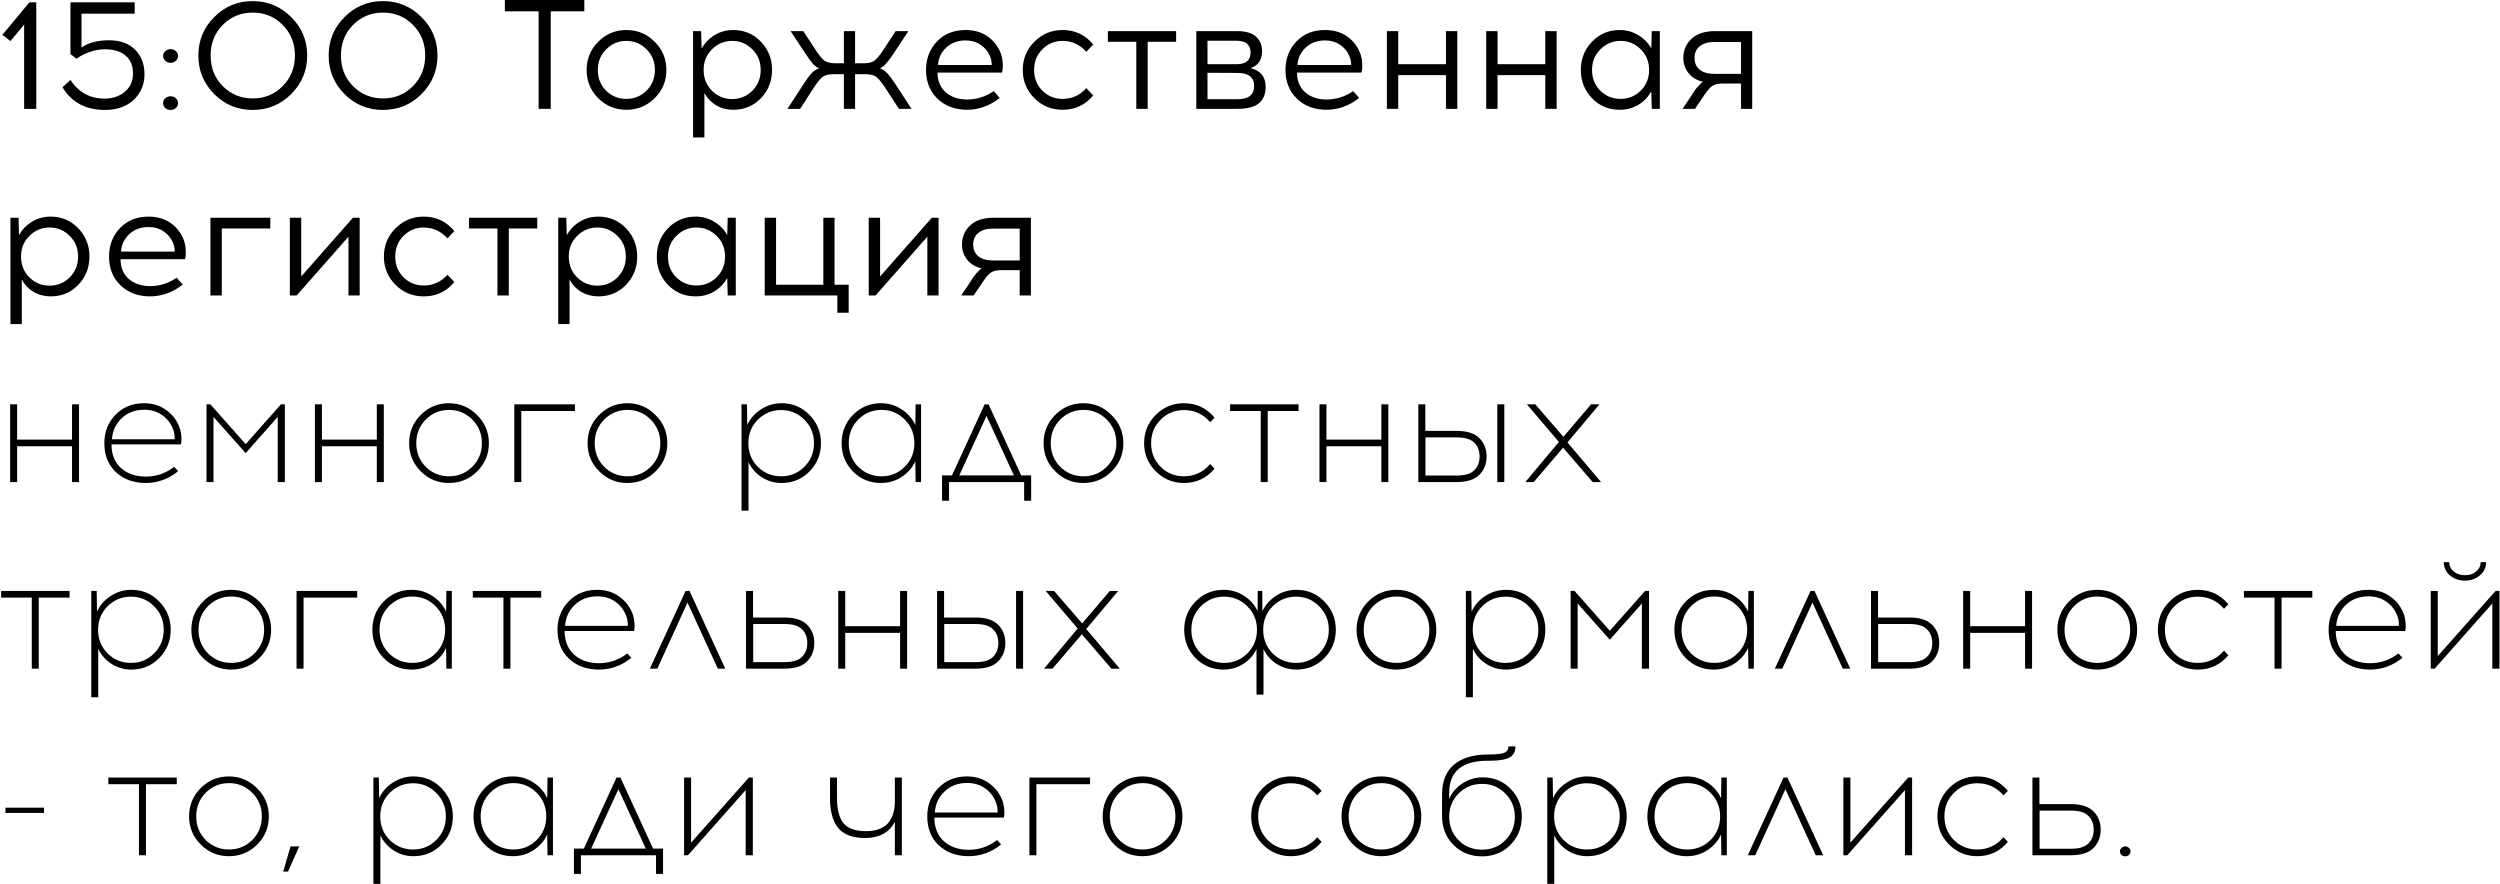 <?xml version="1.0" encoding="UTF-8"?> <svg xmlns="http://www.w3.org/2000/svg" width="2090" height="739" viewBox="0 0 2090 739" fill="none"><path d="M30.32 91H20.18V20.54L8.74 34.32L1.98 29.12L24.6 1.95H30.32V91ZM112.604 11.44H68.144V39.78C73.777 35.707 81.447 33.67 91.154 33.67C100.427 33.67 107.664 36.27 112.864 41.47C118.151 46.67 120.794 53.603 120.794 62.27C120.794 70.503 117.891 77.48 112.084 83.2C106.277 88.833 98.391 91.737 88.424 91.91H87.124C79.064 91.823 72.087 90.133 66.194 86.84C60.301 83.46 55.664 78.823 52.284 72.93L58.914 66.82C65.674 77.22 75.207 82.42 87.514 82.42H88.164C94.751 82.247 100.211 80.297 104.544 76.57C108.964 72.757 111.174 67.773 111.174 61.62C111.174 55.033 109.137 50.007 105.064 46.54C100.991 42.987 95.184 41.21 87.644 41.21C83.137 41.21 78.717 42.033 74.384 43.68C70.051 45.24 66.627 47.06 64.114 49.14L58.914 45.24V1.95H112.604V11.44ZM138.168 42.77C139.382 41.643 140.855 41.08 142.588 41.08C144.322 41.08 145.795 41.643 147.008 42.77C148.222 43.81 148.828 45.153 148.828 46.8C148.828 48.36 148.222 49.703 147.008 50.83C145.795 51.957 144.322 52.52 142.588 52.52C140.855 52.52 139.382 51.957 138.168 50.83C136.955 49.703 136.348 48.36 136.348 46.8C136.348 45.153 136.955 43.81 138.168 42.77ZM138.168 82.16C139.382 81.033 140.855 80.47 142.588 80.47C144.322 80.47 145.795 81.033 147.008 82.16C148.222 83.287 148.828 84.63 148.828 86.19C148.828 87.837 148.222 89.223 147.008 90.35C145.795 91.39 144.322 91.91 142.588 91.91C140.855 91.91 139.382 91.39 138.168 90.35C136.955 89.223 136.348 87.837 136.348 86.19C136.348 84.63 136.955 83.287 138.168 82.16ZM179.08 14.3C187.92 5.373 198.623 0.91 211.19 0.91C223.756 0.91 234.503 5.373 243.43 14.3C252.356 23.14 256.82 33.843 256.82 46.41C256.82 58.977 252.356 69.723 243.43 78.65C234.59 87.49 223.843 91.91 211.19 91.91C198.623 91.91 187.92 87.49 179.08 78.65C170.24 69.723 165.82 58.977 165.82 46.41C165.82 33.843 170.24 23.14 179.08 14.3ZM236.28 20.8C229.52 13.953 221.2 10.53 211.32 10.53C201.44 10.53 193.076 13.953 186.23 20.8C179.47 27.647 176.09 36.183 176.09 46.41C176.09 56.637 179.47 65.173 186.23 72.02C193.076 78.867 201.44 82.29 211.32 82.29C221.2 82.29 229.52 78.867 236.28 72.02C243.126 65.173 246.55 56.637 246.55 46.41C246.55 36.183 243.126 27.647 236.28 20.8ZM288.005 14.3C296.845 5.373 307.549 0.91 320.115 0.91C332.682 0.91 343.429 5.373 352.355 14.3C361.282 23.14 365.745 33.843 365.745 46.41C365.745 58.977 361.282 69.723 352.355 78.65C343.515 87.49 332.769 91.91 320.115 91.91C307.549 91.91 296.845 87.49 288.005 78.65C279.165 69.723 274.745 58.977 274.745 46.41C274.745 33.843 279.165 23.14 288.005 14.3ZM345.205 20.8C338.445 13.953 330.125 10.53 320.245 10.53C310.365 10.53 302.002 13.953 295.155 20.8C288.395 27.647 285.015 36.183 285.015 46.41C285.015 56.637 288.395 65.173 295.155 72.02C302.002 78.867 310.365 82.29 320.245 82.29C330.125 82.29 338.445 78.867 345.205 72.02C352.052 65.173 355.475 56.637 355.475 46.41C355.475 36.183 352.052 27.647 345.205 20.8ZM460.418 9.49V91H450.278V9.49H422.068V-6.19888e-06H488.498V9.49H460.418ZM523.7 25.09C532.974 25.09 540.86 28.383 547.36 34.97C553.86 41.47 557.11 49.313 557.11 58.5C557.11 67.687 553.86 75.53 547.36 82.03C540.86 88.53 532.974 91.78 523.7 91.78C514.427 91.78 506.54 88.53 500.04 82.03C493.627 75.53 490.42 67.687 490.42 58.5C490.42 49.227 493.67 41.34 500.17 34.84C506.67 28.34 514.514 25.09 523.7 25.09ZM523.57 34.19C517.07 34.19 511.48 36.53 506.8 41.21C502.12 45.803 499.78 51.567 499.78 58.5C499.78 65.433 502.077 71.197 506.67 75.79C511.35 80.383 516.984 82.68 523.57 82.68C530.157 82.68 535.79 80.383 540.47 75.79C545.15 71.197 547.49 65.433 547.49 58.5C547.49 51.567 545.15 45.803 540.47 41.21C535.79 36.53 530.157 34.19 523.57 34.19ZM612.934 25.09C622.121 25.09 629.834 28.34 636.074 34.84C642.314 41.34 645.434 49.227 645.434 58.5C645.434 67.773 642.314 75.66 636.074 82.16C629.834 88.573 622.121 91.78 612.934 91.78C607.734 91.78 602.968 90.523 598.634 88.01C594.388 85.41 591.138 81.987 588.884 77.74V114.92H579.394V26H586.154L586.544 40.69C589.058 36.01 592.654 32.24 597.334 29.38C602.014 26.52 607.214 25.09 612.934 25.09ZM612.154 34.19C605.568 34.19 599.934 36.53 595.254 41.21C590.574 45.803 588.234 51.567 588.234 58.5C588.234 65.433 590.574 71.24 595.254 75.92C599.934 80.513 605.568 82.81 612.154 82.81C618.654 82.81 624.244 80.513 628.924 75.92C633.604 71.24 635.944 65.433 635.944 58.5C635.944 51.567 633.604 45.803 628.924 41.21C624.244 36.53 618.654 34.19 612.154 34.19ZM751.507 91L740.847 74.62C737.554 69.507 734.867 66.127 732.787 64.48C730.794 62.833 727.587 62.01 723.167 62.01H714.847V91H705.487V62.01H697.167C692.747 62.01 689.497 62.833 687.417 64.48C685.424 66.127 682.781 69.507 679.487 74.62L668.957 91H658.297L671.687 70.46C674.374 66.3 676.627 63.223 678.447 61.23C680.354 59.237 682.477 57.893 684.817 57.2C682.911 56.333 681.091 54.947 679.357 53.04C677.711 51.133 675.631 48.273 673.117 44.46L660.897 26H671.557L680.917 40.3C684.211 45.413 686.854 48.793 688.847 50.44C690.927 52.087 694.177 52.91 698.597 52.91H705.487V26H714.847V52.91H721.737C726.157 52.91 729.364 52.087 731.357 50.44C733.437 48.793 736.124 45.413 739.417 40.3L748.777 26H759.437L747.217 44.46C744.704 48.273 742.581 51.133 740.847 53.04C739.201 54.947 737.467 56.333 735.647 57.2C737.901 57.893 739.937 59.237 741.757 61.23C743.664 63.223 745.961 66.3 748.647 70.46L762.037 91H751.507ZM807.181 25.09C814.201 25.09 820.224 26.78 825.251 30.16C830.277 33.54 834.004 38.177 836.431 44.07C837.471 46.583 838.077 49.487 838.251 52.78C838.511 56.073 838.294 58.717 837.601 60.71H783.781C783.781 67.557 786.034 73.017 790.541 77.09C795.134 81.077 801.027 83.113 808.221 83.2C816.454 83.2 823.951 80.86 830.711 76.18L835.781 81.9C827.374 88.487 818.187 91.78 808.221 91.78C798.167 91.693 789.977 88.573 783.651 82.42C777.324 76.267 774.161 68.293 774.161 58.5C774.161 49.053 777.194 41.123 783.261 34.71C789.414 28.297 797.387 25.09 807.181 25.09ZM807.181 33.8C800.767 33.8 795.394 35.793 791.061 39.78C786.814 43.767 784.517 48.62 784.171 54.34H829.021C829.194 52.087 828.717 49.617 827.591 46.93C825.944 42.943 823.344 39.78 819.791 37.44C816.237 35.013 812.034 33.8 807.181 33.8ZM888.31 25.09C898.71 25.09 907.247 29.12 913.92 37.18L908.2 43.29C902.653 37.223 896.023 34.19 888.31 34.19C881.723 34.19 876.09 36.53 871.41 41.21C866.817 45.803 864.52 51.567 864.52 58.5C864.52 65.433 866.817 71.197 871.41 75.79C876.09 80.383 881.723 82.68 888.31 82.68C896.11 82.68 902.74 79.69 908.2 73.71L913.92 79.82C907.247 87.793 898.71 91.78 888.31 91.78C879.037 91.78 871.15 88.53 864.65 82.03C858.237 75.53 855.03 67.687 855.03 58.5C855.03 49.227 858.28 41.34 864.78 34.84C871.28 28.34 879.123 25.09 888.31 25.09ZM959.448 34.97V91H949.958V34.97H926.168V26H983.238V34.97H959.448ZM1000.1 26H1034.16C1041.27 26 1046.51 27.517 1049.89 30.55C1053.36 33.583 1055.09 37.657 1055.09 42.77C1055.09 50.05 1051.89 54.773 1045.47 56.94C1053.88 59.02 1058.08 64.22 1058.08 72.54C1058.08 78.693 1056.18 83.33 1052.36 86.45C1048.55 89.483 1042.57 91 1034.42 91H1000.1V26ZM1009.46 34.06V53.69H1033.64C1041.53 53.69 1045.47 50.44 1045.47 43.94C1045.47 37.353 1041.49 34.06 1033.51 34.06H1009.46ZM1009.46 82.94H1034.55C1043.83 82.94 1048.46 79.257 1048.46 71.89C1048.46 64.61 1043.83 60.97 1034.55 60.97L1009.46 60.84V82.94ZM1107.68 25.09C1114.7 25.09 1120.72 26.78 1125.75 30.16C1130.78 33.54 1134.5 38.177 1136.93 44.07C1137.97 46.583 1138.58 49.487 1138.75 52.78C1139.01 56.073 1138.79 58.717 1138.1 60.71H1084.28C1084.28 67.557 1086.53 73.017 1091.04 77.09C1095.63 81.077 1101.53 83.113 1108.72 83.2C1116.95 83.2 1124.45 80.86 1131.21 76.18L1136.28 81.9C1127.87 88.487 1118.69 91.78 1108.72 91.78C1098.67 91.693 1090.48 88.573 1084.15 82.42C1077.82 76.267 1074.66 68.293 1074.66 58.5C1074.66 49.053 1077.69 41.123 1083.76 34.71C1089.91 28.297 1097.89 25.09 1107.68 25.09ZM1107.68 33.8C1101.27 33.8 1095.89 35.793 1091.56 39.78C1087.31 43.767 1085.02 48.62 1084.67 54.34H1129.52C1129.69 52.087 1129.22 49.617 1128.09 46.93C1126.44 42.943 1123.84 39.78 1120.29 37.44C1116.74 35.013 1112.53 33.8 1107.68 33.8ZM1218.32 91H1208.83V62.79H1168.92V91H1159.43V26H1168.92V53.69H1208.83V26H1218.32V91ZM1301.35 91H1291.86V62.79H1251.95V91H1242.46V26H1251.95V53.69H1291.86V26H1301.35V91ZM1387.62 91H1380.86L1380.47 76.31C1377.96 80.99 1374.36 84.76 1369.68 87.62C1365 90.393 1359.8 91.78 1354.08 91.78C1344.9 91.78 1337.18 88.573 1330.94 82.16C1324.7 75.66 1321.58 67.773 1321.58 58.5C1321.58 49.227 1324.7 41.34 1330.94 34.84C1337.18 28.34 1344.9 25.09 1354.08 25.09C1359.72 25.09 1364.87 26.52 1369.55 29.38C1374.32 32.153 1377.96 35.88 1380.47 40.56L1380.86 26H1387.62V91ZM1337.83 75.79C1342.51 80.383 1348.15 82.68 1354.73 82.68C1361.32 82.68 1366.95 80.383 1371.63 75.79C1376.31 71.197 1378.65 65.433 1378.65 58.5C1378.65 51.567 1376.31 45.803 1371.63 41.21C1366.95 36.53 1361.32 34.19 1354.73 34.19C1348.23 34.19 1342.64 36.53 1337.96 41.21C1333.28 45.803 1330.94 51.567 1330.94 58.5C1330.94 65.433 1333.24 71.197 1337.83 75.79ZM1464.85 91H1455.49V69.81H1439.63C1435.64 69.897 1432.65 70.763 1430.66 72.41C1428.67 74.057 1426.02 77.437 1422.73 82.55L1417.01 91H1406.61L1413.5 80.73C1413.67 80.47 1414.11 79.82 1414.8 78.78C1415.58 77.653 1416.01 76.96 1416.1 76.7C1416.27 76.44 1416.66 75.877 1417.27 75.01C1417.88 74.143 1418.31 73.58 1418.57 73.32C1418.83 73.06 1419.22 72.627 1419.74 72.02C1420.26 71.327 1420.69 70.85 1421.04 70.59C1421.39 70.243 1421.78 69.853 1422.21 69.42C1422.73 68.987 1423.25 68.64 1423.77 68.38C1418.66 67.253 1414.63 64.87 1411.68 61.23C1408.73 57.503 1407.26 53.257 1407.26 48.49C1407.26 42.077 1409.51 36.747 1414.02 32.5C1418.53 28.167 1425.24 26 1434.17 26H1464.85V91ZM1455.49 35.1H1433.26C1427.97 35.1 1423.86 36.313 1420.91 38.74C1418.05 41.08 1416.62 44.33 1416.62 48.49C1416.62 52.563 1418.05 55.813 1420.91 58.24C1423.86 60.58 1427.97 61.75 1433.26 61.75H1455.49V35.1ZM42.28 181.09C51.467 181.09 59.18 184.34 65.42 190.84C71.66 197.34 74.78 205.227 74.78 214.5C74.78 223.773 71.66 231.66 65.42 238.16C59.18 244.573 51.467 247.78 42.28 247.78C37.08 247.78 32.313 246.523 27.98 244.01C23.733 241.41 20.483 237.987 18.23 233.74V270.92H8.74V182H15.5L15.89 196.69C18.403 192.01 22 188.24 26.68 185.38C31.36 182.52 36.56 181.09 42.28 181.09ZM41.5 190.19C34.913 190.19 29.28 192.53 24.6 197.21C19.92 201.803 17.58 207.567 17.58 214.5C17.58 221.433 19.92 227.24 24.6 231.92C29.28 236.513 34.913 238.81 41.5 238.81C48 238.81 53.59 236.513 58.27 231.92C62.95 227.24 65.29 221.433 65.29 214.5C65.29 207.567 62.95 201.803 58.27 197.21C53.59 192.53 48 190.19 41.5 190.19ZM124.173 181.09C131.193 181.09 137.216 182.78 142.243 186.16C147.27 189.54 150.996 194.177 153.423 200.07C154.463 202.583 155.07 205.487 155.243 208.78C155.503 212.073 155.286 214.717 154.593 216.71H100.773C100.773 223.557 103.026 229.017 107.533 233.09C112.126 237.077 118.02 239.113 125.213 239.2C133.446 239.2 140.943 236.86 147.703 232.18L152.773 237.9C144.366 244.487 135.18 247.78 125.213 247.78C115.16 247.693 106.97 244.573 100.643 238.42C94.316 232.267 91.153 224.293 91.153 214.5C91.153 205.053 94.186 197.123 100.253 190.71C106.406 184.297 114.38 181.09 124.173 181.09ZM124.173 189.8C117.76 189.8 112.386 191.793 108.053 195.78C103.806 199.767 101.51 204.62 101.163 210.34H146.013C146.186 208.087 145.71 205.617 144.583 202.93C142.936 198.943 140.336 195.78 136.783 193.44C133.23 191.013 129.026 189.8 124.173 189.8ZM185.412 190.97V247H175.922V182H225.972V190.97H185.412ZM300.689 247H291.329V197.86L248.039 247H242.319V182H251.809V231.14L295.099 182H300.689V247ZM354.218 181.09C364.618 181.09 373.155 185.12 379.828 193.18L374.108 199.29C368.561 193.223 361.931 190.19 354.218 190.19C347.631 190.19 341.998 192.53 337.318 197.21C332.725 201.803 330.428 207.567 330.428 214.5C330.428 221.433 332.725 227.197 337.318 231.79C341.998 236.383 347.631 238.68 354.218 238.68C362.018 238.68 368.648 235.69 374.108 229.71L379.828 235.82C373.155 243.793 364.618 247.78 354.218 247.78C344.945 247.78 337.058 244.53 330.558 238.03C324.145 231.53 320.938 223.687 320.938 214.5C320.938 205.227 324.188 197.34 330.688 190.84C337.188 184.34 345.031 181.09 354.218 181.09ZM425.356 190.97V247H415.866V190.97H392.076V182H449.146V190.97H425.356ZM500.2 181.09C509.387 181.09 517.1 184.34 523.34 190.84C529.58 197.34 532.7 205.227 532.7 214.5C532.7 223.773 529.58 231.66 523.34 238.16C517.1 244.573 509.387 247.78 500.2 247.78C495 247.78 490.233 246.523 485.9 244.01C481.653 241.41 478.403 237.987 476.15 233.74V270.92H466.66V182H473.42L473.81 196.69C476.323 192.01 479.92 188.24 484.6 185.38C489.28 182.52 494.48 181.09 500.2 181.09ZM499.42 190.19C492.833 190.19 487.2 192.53 482.52 197.21C477.84 201.803 475.5 207.567 475.5 214.5C475.5 221.433 477.84 227.24 482.52 231.92C487.2 236.513 492.833 238.81 499.42 238.81C505.92 238.81 511.51 236.513 516.19 231.92C520.87 227.24 523.21 221.433 523.21 214.5C523.21 207.567 520.87 201.803 516.19 197.21C511.51 192.53 505.92 190.19 499.42 190.19ZM615.113 247H608.353L607.963 232.31C605.449 236.99 601.853 240.76 597.173 243.62C592.493 246.393 587.293 247.78 581.573 247.78C572.386 247.78 564.673 244.573 558.433 238.16C552.193 231.66 549.073 223.773 549.073 214.5C549.073 205.227 552.193 197.34 558.433 190.84C564.673 184.34 572.386 181.09 581.573 181.09C587.206 181.09 592.363 182.52 597.043 185.38C601.809 188.153 605.449 191.88 607.963 196.56L608.353 182H615.113V247ZM565.323 231.79C570.003 236.383 575.636 238.68 582.223 238.68C588.809 238.68 594.443 236.383 599.123 231.79C603.803 227.197 606.143 221.433 606.143 214.5C606.143 207.567 603.803 201.803 599.123 197.21C594.443 192.53 588.809 190.19 582.223 190.19C575.723 190.19 570.133 192.53 565.453 197.21C560.773 201.803 558.433 207.567 558.433 214.5C558.433 221.433 560.729 227.197 565.323 231.79ZM709.501 261.43H700.011V247H639.301V182H648.791V238.03H688.311V182H697.671V238.03H709.501V261.43ZM784.634 247H775.274V197.86L731.984 247H726.264V182H735.754V231.14L779.044 182H784.634V247ZM861.823 247H852.463V225.81H836.603C832.617 225.897 829.627 226.763 827.633 228.41C825.64 230.057 822.997 233.437 819.703 238.55L813.983 247H803.583L810.473 236.73C810.647 236.47 811.08 235.82 811.773 234.78C812.553 233.653 812.987 232.96 813.073 232.7C813.247 232.44 813.637 231.877 814.243 231.01C814.85 230.143 815.283 229.58 815.543 229.32C815.803 229.06 816.193 228.627 816.713 228.02C817.233 227.327 817.667 226.85 818.013 226.59C818.36 226.243 818.75 225.853 819.183 225.42C819.703 224.987 820.223 224.64 820.743 224.38C815.63 223.253 811.6 220.87 808.653 217.23C805.707 213.503 804.233 209.257 804.233 204.49C804.233 198.077 806.487 192.747 810.993 188.5C815.5 184.167 822.217 182 831.143 182H861.823V247ZM852.463 191.1H830.233C824.947 191.1 820.83 192.313 817.883 194.74C815.023 197.08 813.593 200.33 813.593 204.49C813.593 208.563 815.023 211.813 817.883 214.24C820.83 216.58 824.947 217.75 830.233 217.75H852.463V191.1ZM66.07 403H60.22V373.1H14.33V403H8.48V338H14.33V367.51H60.22V338H66.07V403ZM120.376 337.09C127.396 337.09 133.463 338.91 138.576 342.55C143.776 346.103 147.546 350.87 149.886 356.85C150.753 359.017 151.316 361.617 151.576 364.65C151.836 367.597 151.706 369.893 151.186 371.54H93.207C93.207 379.773 95.806 386.317 101.006 391.17C106.293 395.937 113.183 398.363 121.676 398.45C130.603 398.45 138.576 395.72 145.596 390.26L148.976 393.9C140.916 400.487 131.816 403.78 121.676 403.78C111.45 403.693 103.13 400.617 96.716 394.55C90.39 388.483 87.227 380.467 87.227 370.5C87.227 361.14 90.303 353.253 96.457 346.84C102.696 340.34 110.67 337.09 120.376 337.09ZM120.506 342.55C112.966 342.55 106.683 344.933 101.656 349.7C96.716 354.38 94.03 360.23 93.597 367.25H145.986C146.16 364.217 145.683 361.313 144.556 358.54C142.65 353.687 139.616 349.83 135.456 346.97C131.296 344.023 126.313 342.55 120.506 342.55ZM238.15 403H232.17V348.53L205.39 378.82L178.48 348.53V403H172.63V338H175.88L205.39 371.28L234.9 338H238.15V403ZM320.865 403H315.015V373.1H269.125V403H263.275V338H269.125V367.51H315.015V338H320.865V403ZM351.771 346.84C358.271 340.34 366.115 337.09 375.301 337.09C384.488 337.09 392.331 340.383 398.831 346.97C405.418 353.47 408.711 361.313 408.711 370.5C408.711 379.687 405.461 387.53 398.961 394.03C392.461 400.53 384.575 403.78 375.301 403.78C366.115 403.78 358.271 400.53 351.771 394.03C345.271 387.53 342.021 379.687 342.021 370.5C342.021 361.227 345.271 353.34 351.771 346.84ZM375.431 342.68C367.805 342.68 361.305 345.367 355.931 350.74C350.645 356.113 348.001 362.7 348.001 370.5C348.001 378.3 350.645 384.887 355.931 390.26C361.305 395.547 367.805 398.19 375.431 398.19C382.971 398.19 389.428 395.547 394.801 390.26C400.175 384.887 402.861 378.3 402.861 370.5C402.861 362.7 400.175 356.113 394.801 350.74C389.428 345.367 382.971 342.68 375.431 342.68ZM435.814 343.59V403H429.964V338H480.664V343.59H435.814ZM500.941 346.84C507.441 340.34 515.285 337.09 524.471 337.09C533.658 337.09 541.501 340.383 548.001 346.97C554.588 353.47 557.881 361.313 557.881 370.5C557.881 379.687 554.631 387.53 548.131 394.03C541.631 400.53 533.745 403.78 524.471 403.78C515.285 403.78 507.441 400.53 500.941 394.03C494.441 387.53 491.191 379.687 491.191 370.5C491.191 361.227 494.441 353.34 500.941 346.84ZM524.601 342.68C516.975 342.68 510.475 345.367 505.101 350.74C499.815 356.113 497.171 362.7 497.171 370.5C497.171 378.3 499.815 384.887 505.101 390.26C510.475 395.547 516.975 398.19 524.601 398.19C532.141 398.19 538.598 395.547 543.971 390.26C549.345 384.887 552.031 378.3 552.031 370.5C552.031 362.7 549.345 356.113 543.971 350.74C538.598 345.367 532.141 342.68 524.601 342.68ZM653.441 337.09C662.628 337.09 670.385 340.34 676.711 346.84C683.125 353.34 686.331 361.227 686.331 370.5C686.331 379.773 683.125 387.66 676.711 394.16C670.385 400.573 662.628 403.78 653.441 403.78C647.375 403.78 641.828 402.177 636.801 398.97C631.861 395.763 628.178 391.56 625.751 386.36V426.92H619.901V338H624.451L624.711 355.29C627.225 349.83 631.081 345.453 636.281 342.16C641.481 338.78 647.201 337.09 653.441 337.09ZM672.421 350.87C667.135 345.497 660.678 342.81 653.051 342.81C645.425 342.81 638.925 345.497 633.551 350.87C628.265 356.157 625.621 362.7 625.621 370.5C625.621 378.3 628.265 384.887 633.551 390.26C638.925 395.547 645.425 398.19 653.051 398.19C660.678 398.19 667.135 395.547 672.421 390.26C677.795 384.887 680.481 378.3 680.481 370.5C680.481 362.7 677.795 356.157 672.421 350.87ZM770.014 403H765.464L765.204 385.71C762.691 391.083 758.834 395.46 753.634 398.84C748.521 402.133 742.801 403.78 736.474 403.78C727.287 403.78 719.487 400.573 713.074 394.16C706.747 387.66 703.584 379.773 703.584 370.5C703.584 361.227 706.747 353.34 713.074 346.84C719.487 340.34 727.287 337.09 736.474 337.09C742.801 337.09 748.521 338.78 753.634 342.16C758.834 345.453 762.691 349.83 765.204 355.29L765.464 338H770.014V403ZM736.994 398.19C744.534 398.19 750.991 395.547 756.364 390.26C761.737 384.887 764.424 378.3 764.424 370.5C764.424 362.7 761.737 356.113 756.364 350.74C750.991 345.367 744.534 342.68 736.994 342.68C729.367 342.68 722.867 345.367 717.494 350.74C712.207 356.113 709.564 362.7 709.564 370.5C709.564 378.3 712.207 384.887 717.494 390.26C722.867 395.547 729.367 398.19 736.994 398.19ZM862.032 418.6H856.182V403H793.392V418.6H787.542V397.41H795.862L823.162 338H826.412L853.712 397.41H862.032V418.6ZM824.722 347.75L801.972 397.41H847.602L824.722 347.75ZM882.182 346.84C888.682 340.34 896.525 337.09 905.712 337.09C914.898 337.09 922.742 340.383 929.242 346.97C935.828 353.47 939.122 361.313 939.122 370.5C939.122 379.687 935.872 387.53 929.372 394.03C922.872 400.53 914.985 403.78 905.712 403.78C896.525 403.78 888.682 400.53 882.182 394.03C875.682 387.53 872.432 379.687 872.432 370.5C872.432 361.227 875.682 353.34 882.182 346.84ZM905.842 342.68C898.215 342.68 891.715 345.367 886.342 350.74C881.055 356.113 878.412 362.7 878.412 370.5C878.412 378.3 881.055 384.887 886.342 390.26C891.715 395.547 898.215 398.19 905.842 398.19C913.382 398.19 919.838 395.547 925.212 390.26C930.585 384.887 933.272 378.3 933.272 370.5C933.272 362.7 930.585 356.113 925.212 350.74C919.838 345.367 913.382 342.68 905.842 342.68ZM989.755 337.09C1000.15 337.09 1008.69 341.12 1015.36 349.18L1011.72 352.95C1005.92 346.19 998.595 342.81 989.755 342.81C982.128 342.81 975.628 345.497 970.255 350.87C964.968 356.157 962.325 362.7 962.325 370.5C962.325 378.3 964.968 384.887 970.255 390.26C975.628 395.547 982.128 398.19 989.755 398.19C998.508 398.19 1005.83 394.767 1011.72 387.92L1015.36 391.82C1008.69 399.793 1000.15 403.78 989.755 403.78C980.568 403.78 972.725 400.53 966.225 394.03C959.725 387.53 956.475 379.687 956.475 370.5C956.475 361.227 959.725 353.34 966.225 346.84C972.725 340.34 980.568 337.09 989.755 337.09ZM1059.83 343.59V403H1053.98V343.59H1028.37V338H1085.57V343.59H1059.83ZM1160.66 403H1154.81V373.1H1108.92V403H1103.07V338H1108.92V367.51H1154.81V338H1160.66V403ZM1191.57 360.23H1217.7C1226.45 360.23 1232.82 362.267 1236.81 366.34C1240.79 370.413 1242.79 375.483 1242.79 381.55C1242.79 387.703 1240.79 392.817 1236.81 396.89C1232.82 400.963 1226.45 403 1217.7 403H1185.72V338H1191.57V360.23ZM1257.61 403H1251.76V338H1257.61V403ZM1191.7 397.54H1218.22C1224.8 397.54 1229.57 396.067 1232.52 393.12C1235.46 390.173 1236.94 386.317 1236.94 381.55C1236.94 376.87 1235.46 373.057 1232.52 370.11C1229.57 367.163 1224.8 365.69 1218.22 365.69H1191.7V397.54ZM1306.76 374.27L1282.19 403H1275.17L1303.25 369.46L1276.47 338H1283.49L1307.02 365.17L1330.16 338H1337.18L1310.4 369.85L1338.48 403H1331.46L1306.76 374.27ZM32.4 499.59V559H26.55V499.59H0.94V494H58.14V499.59H32.4ZM109.828 493.09C119.015 493.09 126.772 496.34 133.098 502.84C139.512 509.34 142.718 517.227 142.718 526.5C142.718 535.773 139.512 543.66 133.098 550.16C126.772 556.573 119.015 559.78 109.828 559.78C103.762 559.78 98.215 558.177 93.188 554.97C88.248 551.763 84.565 547.56 82.138 542.36V582.92H76.288V494H80.838L81.098 511.29C83.612 505.83 87.468 501.453 92.668 498.16C97.868 494.78 103.588 493.09 109.828 493.09ZM128.808 506.87C123.522 501.497 117.065 498.81 109.438 498.81C101.812 498.81 95.311 501.497 89.938 506.87C84.651 512.157 82.008 518.7 82.008 526.5C82.008 534.3 84.651 540.887 89.938 546.26C95.311 551.547 101.812 554.19 109.438 554.19C117.065 554.19 123.522 551.547 128.808 546.26C134.182 540.887 136.868 534.3 136.868 526.5C136.868 518.7 134.182 512.157 128.808 506.87ZM169.721 502.84C176.221 496.34 184.064 493.09 193.251 493.09C202.437 493.09 210.281 496.383 216.781 502.97C223.367 509.47 226.661 517.313 226.661 526.5C226.661 535.687 223.411 543.53 216.911 550.03C210.411 556.53 202.524 559.78 193.251 559.78C184.064 559.78 176.221 556.53 169.721 550.03C163.221 543.53 159.971 535.687 159.971 526.5C159.971 517.227 163.221 509.34 169.721 502.84ZM193.381 498.68C185.754 498.68 179.254 501.367 173.881 506.74C168.594 512.113 165.951 518.7 165.951 526.5C165.951 534.3 168.594 540.887 173.881 546.26C179.254 551.547 185.754 554.19 193.381 554.19C200.921 554.19 207.377 551.547 212.751 546.26C218.124 540.887 220.811 534.3 220.811 526.5C220.811 518.7 218.124 512.113 212.751 506.74C207.377 501.367 200.921 498.68 193.381 498.68ZM253.764 499.59V559H247.914V494H298.614V499.59H253.764ZM377.729 559H373.179L372.919 541.71C370.405 547.083 366.549 551.46 361.349 554.84C356.235 558.133 350.515 559.78 344.189 559.78C335.002 559.78 327.202 556.573 320.789 550.16C314.462 543.66 311.299 535.773 311.299 526.5C311.299 517.227 314.462 509.34 320.789 502.84C327.202 496.34 335.002 493.09 344.189 493.09C350.515 493.09 356.235 494.78 361.349 498.16C366.549 501.453 370.405 505.83 372.919 511.29L373.179 494H377.729V559ZM344.709 554.19C352.249 554.19 358.705 551.547 364.079 546.26C369.452 540.887 372.139 534.3 372.139 526.5C372.139 518.7 369.452 512.113 364.079 506.74C358.705 501.367 352.249 498.68 344.709 498.68C337.082 498.68 330.582 501.367 325.209 506.74C319.922 512.113 317.279 518.7 317.279 526.5C317.279 534.3 319.922 540.887 325.209 546.26C330.582 551.547 337.082 554.19 344.709 554.19ZM426.716 499.59V559H420.866V499.59H395.256V494H452.456V499.59H426.716ZM499.205 493.09C506.225 493.09 512.291 494.91 517.405 498.55C522.605 502.103 526.375 506.87 528.715 512.85C529.581 515.017 530.145 517.617 530.405 520.65C530.665 523.597 530.535 525.893 530.015 527.54H472.035C472.035 535.773 474.635 542.317 479.835 547.17C485.121 551.937 492.011 554.363 500.505 554.45C509.431 554.45 517.405 551.72 524.425 546.26L527.805 549.9C519.745 556.487 510.645 559.78 500.505 559.78C490.278 559.693 481.958 556.617 475.545 550.55C469.218 544.483 466.055 536.467 466.055 526.5C466.055 517.14 469.131 509.253 475.285 502.84C481.525 496.34 489.498 493.09 499.205 493.09ZM499.335 498.55C491.795 498.55 485.511 500.933 480.485 505.7C475.545 510.38 472.858 516.23 472.425 523.25H524.815C524.988 520.217 524.511 517.313 523.385 514.54C521.478 509.687 518.445 505.83 514.285 502.97C510.125 500.023 505.141 498.55 499.335 498.55ZM574.744 503.75L549.524 559H543.284L573.184 494H576.434L606.334 559H600.094L574.744 503.75ZM629.545 516.23H655.675C664.428 516.23 670.798 518.267 674.785 522.34C678.772 526.413 680.765 531.483 680.765 537.55C680.765 543.703 678.772 548.817 674.785 552.89C670.798 556.963 664.428 559 655.675 559H623.695V494H629.545V516.23ZM629.675 553.54H656.195C662.782 553.54 667.548 552.067 670.495 549.12C673.442 546.173 674.915 542.317 674.915 537.55C674.915 532.87 673.442 529.057 670.495 526.11C667.548 523.163 662.782 521.69 656.195 521.69H629.675V553.54ZM758.345 559H752.495V529.1H706.605V559H700.755V494H706.605V523.51H752.495V494H758.345V559ZM789.252 516.23H815.382C824.135 516.23 830.505 518.267 834.492 522.34C838.479 526.413 840.472 531.483 840.472 537.55C840.472 543.703 838.479 548.817 834.492 552.89C830.505 556.963 824.135 559 815.382 559H783.402V494H789.252V516.23ZM855.292 559H849.442V494H855.292V559ZM789.382 553.54H815.902C822.489 553.54 827.255 552.067 830.202 549.12C833.149 546.173 834.622 542.317 834.622 537.55C834.622 532.87 833.149 529.057 830.202 526.11C827.255 523.163 822.489 521.69 815.902 521.69H789.382V553.54ZM904.444 530.27L879.874 559H872.854L900.934 525.46L874.154 494H881.174L904.704 521.17L927.844 494H934.864L908.084 525.85L936.164 559H929.144L904.444 530.27ZM1083.85 493.09C1093.04 493.09 1100.79 496.34 1107.12 502.84C1113.53 509.34 1116.74 517.227 1116.74 526.5C1116.74 535.773 1113.53 543.66 1107.12 550.16C1100.79 556.573 1093.04 559.78 1083.85 559.78C1077.87 559.78 1072.37 558.22 1067.34 555.1C1062.4 551.893 1058.72 547.733 1056.29 542.62V580.71H1050.44V542.62C1048.01 547.733 1044.29 551.893 1039.26 555.1C1034.32 558.22 1028.86 559.78 1022.88 559.78C1013.69 559.78 1005.89 556.573 999.48 550.16C993.153 543.66 989.99 535.773 989.99 526.5C989.99 517.227 993.153 509.34 999.48 502.84C1005.89 496.34 1013.69 493.09 1022.88 493.09C1029.12 493.09 1034.8 494.737 1039.91 498.03C1045.02 501.237 1048.84 505.527 1051.35 510.9L1051.48 494H1055.25L1055.38 511.03C1057.89 505.657 1061.71 501.323 1066.82 498.03C1071.93 494.737 1077.61 493.09 1083.85 493.09ZM1023.4 554.19C1030.94 554.19 1037.4 551.547 1042.77 546.26C1048.14 540.887 1050.83 534.3 1050.83 526.5C1050.83 518.7 1048.14 512.157 1042.77 506.87C1037.4 501.497 1030.94 498.81 1023.4 498.81C1015.77 498.81 1009.27 501.497 1003.9 506.87C998.613 512.157 995.97 518.7 995.97 526.5C995.97 534.3 998.613 540.887 1003.9 546.26C1009.27 551.547 1015.77 554.19 1023.4 554.19ZM1063.96 546.26C1069.33 551.547 1075.83 554.19 1083.46 554.19C1091.09 554.19 1097.54 551.547 1102.83 546.26C1108.2 540.887 1110.89 534.3 1110.89 526.5C1110.89 518.7 1108.2 512.157 1102.83 506.87C1097.54 501.497 1091.09 498.81 1083.46 498.81C1075.83 498.81 1069.33 501.497 1063.96 506.87C1058.67 512.157 1056.03 518.7 1056.03 526.5C1056.03 534.3 1058.67 540.887 1063.96 546.26ZM1143.83 502.84C1150.33 496.34 1158.18 493.09 1167.36 493.09C1176.55 493.09 1184.39 496.383 1190.89 502.97C1197.48 509.47 1200.77 517.313 1200.77 526.5C1200.77 535.687 1197.52 543.53 1191.02 550.03C1184.52 556.53 1176.64 559.78 1167.36 559.78C1158.18 559.78 1150.33 556.53 1143.83 550.03C1137.33 543.53 1134.08 535.687 1134.08 526.5C1134.08 517.227 1137.33 509.34 1143.83 502.84ZM1167.49 498.68C1159.87 498.68 1153.37 501.367 1147.99 506.74C1142.71 512.113 1140.06 518.7 1140.06 526.5C1140.06 534.3 1142.71 540.887 1147.99 546.26C1153.37 551.547 1159.87 554.19 1167.49 554.19C1175.03 554.19 1181.49 551.547 1186.86 546.26C1192.24 540.887 1194.92 534.3 1194.92 526.5C1194.92 518.7 1192.24 512.113 1186.86 506.74C1181.49 501.367 1175.03 498.68 1167.49 498.68ZM1259.01 493.09C1268.19 493.09 1275.95 496.34 1282.28 502.84C1288.69 509.34 1291.9 517.227 1291.9 526.5C1291.9 535.773 1288.69 543.66 1282.28 550.16C1275.95 556.573 1268.19 559.78 1259.01 559.78C1252.94 559.78 1247.39 558.177 1242.37 554.97C1237.43 551.763 1233.74 547.56 1231.32 542.36V582.92H1225.47V494H1230.02L1230.28 511.29C1232.79 505.83 1236.65 501.453 1241.85 498.16C1247.05 494.78 1252.77 493.09 1259.01 493.09ZM1277.99 506.87C1272.7 501.497 1266.24 498.81 1258.62 498.81C1250.99 498.81 1244.49 501.497 1239.12 506.87C1233.83 512.157 1231.19 518.7 1231.19 526.5C1231.19 534.3 1233.83 540.887 1239.12 546.26C1244.49 551.547 1250.99 554.19 1258.62 554.19C1266.24 554.19 1272.7 551.547 1277.99 546.26C1283.36 540.887 1286.05 534.3 1286.05 526.5C1286.05 518.7 1283.36 512.157 1277.99 506.87ZM1378.57 559H1372.59V504.53L1345.81 534.82L1318.9 504.53V559H1313.05V494H1316.3L1345.81 527.28L1375.32 494H1378.57V559ZM1466.22 559H1461.67L1461.41 541.71C1458.9 547.083 1455.04 551.46 1449.84 554.84C1444.73 558.133 1439.01 559.78 1432.68 559.78C1423.5 559.78 1415.7 556.573 1409.28 550.16C1402.96 543.66 1399.79 535.773 1399.79 526.5C1399.79 517.227 1402.96 509.34 1409.28 502.84C1415.7 496.34 1423.5 493.09 1432.68 493.09C1439.01 493.09 1444.73 494.78 1449.84 498.16C1455.04 501.453 1458.9 505.83 1461.41 511.29L1461.67 494H1466.22V559ZM1433.2 554.19C1440.74 554.19 1447.2 551.547 1452.57 546.26C1457.95 540.887 1460.63 534.3 1460.63 526.5C1460.63 518.7 1457.95 512.113 1452.57 506.74C1447.2 501.367 1440.74 498.68 1433.2 498.68C1425.58 498.68 1419.08 501.367 1413.7 506.74C1408.42 512.113 1405.77 518.7 1405.77 526.5C1405.77 534.3 1408.42 540.887 1413.7 546.26C1419.08 551.547 1425.58 554.19 1433.2 554.19ZM1515.21 503.75L1489.99 559H1483.75L1513.65 494H1516.9L1546.8 559H1540.56L1515.21 503.75ZM1570.01 516.23H1596.14C1604.9 516.23 1611.27 518.267 1615.25 522.34C1619.24 526.413 1621.23 531.483 1621.23 537.55C1621.23 543.703 1619.24 548.817 1615.25 552.89C1611.27 556.963 1604.9 559 1596.14 559H1564.16V494H1570.01V516.23ZM1570.14 553.54H1596.66C1603.25 553.54 1608.02 552.067 1610.96 549.12C1613.91 546.173 1615.38 542.317 1615.38 537.55C1615.38 532.87 1613.91 529.057 1610.96 526.11C1608.02 523.163 1603.25 521.69 1596.66 521.69H1570.14V553.54ZM1698.81 559H1692.96V529.1H1647.07V559H1641.22V494H1647.07V523.51H1692.96V494H1698.81V559ZM1729.72 502.84C1736.22 496.34 1744.06 493.09 1753.25 493.09C1762.44 493.09 1770.28 496.383 1776.78 502.97C1783.37 509.47 1786.66 517.313 1786.66 526.5C1786.66 535.687 1783.41 543.53 1776.91 550.03C1770.41 556.53 1762.52 559.78 1753.25 559.78C1744.06 559.78 1736.22 556.53 1729.72 550.03C1723.22 543.53 1719.97 535.687 1719.97 526.5C1719.97 517.227 1723.22 509.34 1729.72 502.84ZM1753.38 498.68C1745.75 498.68 1739.25 501.367 1733.88 506.74C1728.59 512.113 1725.95 518.7 1725.95 526.5C1725.95 534.3 1728.59 540.887 1733.88 546.26C1739.25 551.547 1745.75 554.19 1753.38 554.19C1760.92 554.19 1767.38 551.547 1772.75 546.26C1778.12 540.887 1780.81 534.3 1780.81 526.5C1780.81 518.7 1778.12 512.113 1772.75 506.74C1767.38 501.367 1760.92 498.68 1753.38 498.68ZM1837.29 493.09C1847.69 493.09 1856.23 497.12 1862.9 505.18L1859.26 508.95C1853.46 502.19 1846.13 498.81 1837.29 498.81C1829.67 498.81 1823.17 501.497 1817.79 506.87C1812.51 512.157 1809.86 518.7 1809.86 526.5C1809.86 534.3 1812.51 540.887 1817.79 546.26C1823.17 551.547 1829.67 554.19 1837.29 554.19C1846.05 554.19 1853.37 550.767 1859.26 543.92L1862.9 547.82C1856.23 555.793 1847.69 559.78 1837.29 559.78C1828.11 559.78 1820.26 556.53 1813.76 550.03C1807.26 543.53 1804.01 535.687 1804.01 526.5C1804.01 517.227 1807.26 509.34 1813.76 502.84C1820.26 496.34 1828.11 493.09 1837.29 493.09ZM1907.37 499.59V559H1901.52V499.59H1875.91V494H1933.11V499.59H1907.37ZM1979.86 493.09C1986.88 493.09 1992.95 494.91 1998.06 498.55C2003.26 502.103 2007.03 506.87 2009.37 512.85C2010.24 515.017 2010.8 517.617 2011.06 520.65C2011.32 523.597 2011.19 525.893 2010.67 527.54H1952.69C1952.69 535.773 1955.29 542.317 1960.49 547.17C1965.78 551.937 1972.67 554.363 1981.16 554.45C1990.09 554.45 1998.06 551.72 2005.08 546.26L2008.46 549.9C2000.4 556.487 1991.3 559.78 1981.16 559.78C1970.93 559.693 1962.61 556.617 1956.2 550.55C1949.87 544.483 1946.71 536.467 1946.71 526.5C1946.71 517.14 1949.79 509.253 1955.94 502.84C1962.18 496.34 1970.15 493.09 1979.86 493.09ZM1979.99 498.55C1972.45 498.55 1966.17 500.933 1961.14 505.7C1956.2 510.38 1953.51 516.23 1953.08 523.25H2005.47C2005.64 520.217 2005.17 517.313 2004.04 514.54C2002.13 509.687 1999.1 505.83 1994.94 502.97C1990.78 500.023 1985.8 498.55 1979.99 498.55ZM2073.19 481C2069.81 483.947 2065.65 485.42 2060.71 485.42C2055.77 485.42 2051.57 483.947 2048.1 481C2044.72 478.053 2043.03 474.37 2043.03 469.95H2047.58C2047.58 473.07 2048.84 475.67 2051.35 477.75C2053.87 479.83 2056.99 480.87 2060.71 480.87C2064.44 480.87 2067.56 479.83 2070.07 477.75C2072.59 475.67 2073.84 473.07 2073.84 469.95H2078.39C2078.39 474.37 2076.66 478.053 2073.19 481ZM2089.57 559H2083.59V504.53L2035.36 559H2032.11V494H2037.96V548.47L2086.32 494H2089.57V559ZM36.82 679.64H4.58V675.22H36.82V679.64ZM122.029 655.59V715H116.179V655.59H90.569V650H147.769V655.59H122.029ZM167.816 658.84C174.316 652.34 182.16 649.09 191.346 649.09C200.533 649.09 208.376 652.383 214.876 658.97C221.463 665.47 224.756 673.313 224.756 682.5C224.756 691.687 221.506 699.53 215.006 706.03C208.506 712.53 200.62 715.78 191.346 715.78C182.16 715.78 174.316 712.53 167.816 706.03C161.316 699.53 158.066 691.687 158.066 682.5C158.066 673.227 161.316 665.34 167.816 658.84ZM191.476 654.68C183.85 654.68 177.35 657.367 171.976 662.74C166.69 668.113 164.046 674.7 164.046 682.5C164.046 690.3 166.69 696.887 171.976 702.26C177.35 707.547 183.85 710.19 191.476 710.19C199.016 710.19 205.473 707.547 210.846 702.26C216.22 696.887 218.906 690.3 218.906 682.5C218.906 674.7 216.22 668.113 210.846 662.74C205.473 657.367 199.016 654.68 191.476 654.68ZM250.167 707.59L240.807 728.65H236.777L242.887 707.59H250.167ZM345.707 649.09C354.894 649.09 362.65 652.34 368.977 658.84C375.39 665.34 378.597 673.227 378.597 682.5C378.597 691.773 375.39 699.66 368.977 706.16C362.65 712.573 354.894 715.78 345.707 715.78C339.64 715.78 334.094 714.177 329.067 710.97C324.127 707.763 320.444 703.56 318.017 698.36V738.92H312.167V650H316.717L316.977 667.29C319.49 661.83 323.347 657.453 328.547 654.16C333.747 650.78 339.467 649.09 345.707 649.09ZM364.687 662.87C359.4 657.497 352.944 654.81 345.317 654.81C337.69 654.81 331.19 657.497 325.817 662.87C320.53 668.157 317.887 674.7 317.887 682.5C317.887 690.3 320.53 696.887 325.817 702.26C331.19 707.547 337.69 710.19 345.317 710.19C352.944 710.19 359.4 707.547 364.687 702.26C370.06 696.887 372.747 690.3 372.747 682.5C372.747 674.7 370.06 668.157 364.687 662.87ZM462.28 715H457.73L457.47 697.71C454.956 703.083 451.1 707.46 445.9 710.84C440.786 714.133 435.066 715.78 428.74 715.78C419.553 715.78 411.753 712.573 405.34 706.16C399.013 699.66 395.85 691.773 395.85 682.5C395.85 673.227 399.013 665.34 405.34 658.84C411.753 652.34 419.553 649.09 428.74 649.09C435.066 649.09 440.786 650.78 445.9 654.16C451.1 657.453 454.956 661.83 457.47 667.29L457.73 650H462.28V715ZM429.26 710.19C436.8 710.19 443.256 707.547 448.63 702.26C454.003 696.887 456.69 690.3 456.69 682.5C456.69 674.7 454.003 668.113 448.63 662.74C443.256 657.367 436.8 654.68 429.26 654.68C421.633 654.68 415.133 657.367 409.76 662.74C404.473 668.113 401.83 674.7 401.83 682.5C401.83 690.3 404.473 696.887 409.76 702.26C415.133 707.547 421.633 710.19 429.26 710.19ZM554.297 730.6H548.447V715H485.657V730.6H479.807V709.41H488.127L515.427 650H518.677L545.977 709.41H554.297V730.6ZM516.987 659.75L494.237 709.41H539.867L516.987 659.75ZM629.358 715H623.378V660.53L575.148 715H571.898V650H577.748V704.47L626.108 650H629.358V715ZM753.945 715H748.095V686.92C745.928 691.34 742.721 694.72 738.475 697.06C734.228 699.4 729.245 700.57 723.525 700.57C712.865 700.57 705.238 697.753 700.645 692.12C696.138 686.4 693.885 678.21 693.885 667.55V650H699.735V667.42C699.735 676.607 701.511 683.497 705.065 688.09C708.705 692.597 715.075 694.85 724.175 694.85C728.681 694.85 732.538 694.157 735.745 692.77C739.038 691.383 741.551 689.477 743.285 687.05C745.018 684.623 746.231 682.067 746.925 679.38C747.705 676.607 748.095 673.617 748.095 670.41V650H753.945V715ZM808.335 649.09C815.355 649.09 821.422 650.91 826.535 654.55C831.735 658.103 835.505 662.87 837.845 668.85C838.712 671.017 839.275 673.617 839.535 676.65C839.795 679.597 839.665 681.893 839.145 683.54H781.165C781.165 691.773 783.765 698.317 788.965 703.17C794.252 707.937 801.142 710.363 809.635 710.45C818.562 710.45 826.535 707.72 833.555 702.26L836.935 705.9C828.875 712.487 819.775 715.78 809.635 715.78C799.409 715.693 791.089 712.617 784.675 706.55C778.349 700.483 775.185 692.467 775.185 682.5C775.185 673.14 778.262 665.253 784.415 658.84C790.655 652.34 798.629 649.09 808.335 649.09ZM808.465 654.55C800.925 654.55 794.642 656.933 789.615 661.7C784.675 666.38 781.989 672.23 781.555 679.25H833.945C834.119 676.217 833.642 673.313 832.515 670.54C830.609 665.687 827.575 661.83 823.415 658.97C819.255 656.023 814.272 654.55 808.465 654.55ZM866.439 655.59V715H860.589V650H911.289V655.59H866.439ZM931.566 658.84C938.066 652.34 945.91 649.09 955.096 649.09C964.283 649.09 972.126 652.383 978.626 658.97C985.213 665.47 988.506 673.313 988.506 682.5C988.506 691.687 985.256 699.53 978.756 706.03C972.256 712.53 964.37 715.78 955.096 715.78C945.91 715.78 938.066 712.53 931.566 706.03C925.066 699.53 921.816 691.687 921.816 682.5C921.816 673.227 925.066 665.34 931.566 658.84ZM955.226 654.68C947.6 654.68 941.1 657.367 935.726 662.74C930.44 668.113 927.796 674.7 927.796 682.5C927.796 690.3 930.44 696.887 935.726 702.26C941.1 707.547 947.6 710.19 955.226 710.19C962.766 710.19 969.223 707.547 974.596 702.26C979.97 696.887 982.656 690.3 982.656 682.5C982.656 674.7 979.97 668.113 974.596 662.74C969.223 657.367 962.766 654.68 955.226 654.68ZM1079.26 649.09C1089.66 649.09 1098.19 653.12 1104.87 661.18L1101.23 664.95C1095.42 658.19 1088.1 654.81 1079.26 654.81C1071.63 654.81 1065.13 657.497 1059.76 662.87C1054.47 668.157 1051.83 674.7 1051.83 682.5C1051.83 690.3 1054.47 696.887 1059.76 702.26C1065.13 707.547 1071.63 710.19 1079.26 710.19C1088.01 710.19 1095.33 706.767 1101.23 699.92L1104.87 703.82C1098.19 711.793 1089.66 715.78 1079.26 715.78C1070.07 715.78 1062.23 712.53 1055.73 706.03C1049.23 699.53 1045.98 691.687 1045.98 682.5C1045.98 673.227 1049.23 665.34 1055.73 658.84C1062.23 652.34 1070.07 649.09 1079.26 649.09ZM1131.26 658.84C1137.76 652.34 1145.61 649.09 1154.79 649.09C1163.98 649.09 1171.82 652.383 1178.32 658.97C1184.91 665.47 1188.2 673.313 1188.2 682.5C1188.2 691.687 1184.95 699.53 1178.45 706.03C1171.95 712.53 1164.07 715.78 1154.79 715.78C1145.61 715.78 1137.76 712.53 1131.26 706.03C1124.76 699.53 1121.51 691.687 1121.51 682.5C1121.51 673.227 1124.76 665.34 1131.26 658.84ZM1154.92 654.68C1147.3 654.68 1140.8 657.367 1135.42 662.74C1130.14 668.113 1127.49 674.7 1127.49 682.5C1127.49 690.3 1130.14 696.887 1135.42 702.26C1140.8 707.547 1147.3 710.19 1154.92 710.19C1162.46 710.19 1168.92 707.547 1174.29 702.26C1179.67 696.887 1182.35 690.3 1182.35 682.5C1182.35 674.7 1179.67 668.113 1174.29 662.74C1168.92 657.367 1162.46 654.68 1154.92 654.68ZM1261.07 624H1266.92C1266.92 628.333 1265.27 631.41 1261.98 633.23C1258.68 635.05 1253.27 635.96 1245.73 635.96H1243.91C1222.33 635.96 1211.54 644.887 1211.54 662.74L1211.41 667.94C1213.83 662.567 1217.56 658.233 1222.59 654.94C1227.7 651.56 1233.38 649.87 1239.62 649.87C1248.8 649.87 1256.52 653.033 1262.76 659.36C1269.08 665.687 1272.25 673.4 1272.25 682.5C1272.25 691.86 1269.08 699.79 1262.76 706.29C1256.43 712.703 1248.5 715.91 1238.97 715.91C1229.35 715.91 1221.37 712.703 1215.05 706.29C1208.72 699.877 1205.56 691.86 1205.56 682.24V664.17C1205.56 653.163 1208.89 644.843 1215.57 639.21C1222.33 633.577 1231.86 630.76 1244.17 630.76C1250.84 630.76 1255.3 630.283 1257.56 629.33C1259.9 628.377 1261.07 626.6 1261.07 624ZM1258.34 663.26C1253.05 657.973 1246.59 655.33 1238.97 655.33C1231.34 655.33 1224.84 657.973 1219.47 663.26C1214.18 668.547 1211.54 675.047 1211.54 682.76C1211.54 690.56 1214.14 697.103 1219.34 702.39C1224.54 707.677 1231.08 710.32 1238.97 710.32C1246.77 710.32 1253.27 707.677 1258.47 702.39C1263.75 697.103 1266.4 690.56 1266.4 682.76C1266.4 675.047 1263.71 668.547 1258.34 663.26ZM1327.05 649.09C1336.24 649.09 1344 652.34 1350.32 658.84C1356.74 665.34 1359.94 673.227 1359.94 682.5C1359.94 691.773 1356.74 699.66 1350.32 706.16C1344 712.573 1336.24 715.78 1327.05 715.78C1320.99 715.78 1315.44 714.177 1310.41 710.97C1305.47 707.763 1301.79 703.56 1299.36 698.36V738.92H1293.51V650H1298.06L1298.32 667.29C1300.84 661.83 1304.69 657.453 1309.89 654.16C1315.09 650.78 1320.81 649.09 1327.05 649.09ZM1346.03 662.87C1340.75 657.497 1334.29 654.81 1326.66 654.81C1319.04 654.81 1312.54 657.497 1307.16 662.87C1301.88 668.157 1299.23 674.7 1299.23 682.5C1299.23 690.3 1301.88 696.887 1307.16 702.26C1312.54 707.547 1319.04 710.19 1326.66 710.19C1334.29 710.19 1340.75 707.547 1346.03 702.26C1351.41 696.887 1354.09 690.3 1354.09 682.5C1354.09 674.7 1351.41 668.157 1346.03 662.87ZM1443.63 715H1439.08L1438.82 697.71C1436.3 703.083 1432.45 707.46 1427.25 710.84C1422.13 714.133 1416.41 715.78 1410.09 715.78C1400.9 715.78 1393.1 712.573 1386.69 706.16C1380.36 699.66 1377.2 691.773 1377.2 682.5C1377.2 673.227 1380.36 665.34 1386.69 658.84C1393.1 652.34 1400.9 649.09 1410.09 649.09C1416.41 649.09 1422.13 650.78 1427.25 654.16C1432.45 657.453 1436.3 661.83 1438.82 667.29L1439.08 650H1443.63V715ZM1410.61 710.19C1418.15 710.19 1424.6 707.547 1429.98 702.26C1435.35 696.887 1438.04 690.3 1438.04 682.5C1438.04 674.7 1435.35 668.113 1429.98 662.74C1424.6 657.367 1418.15 654.68 1410.61 654.68C1402.98 654.68 1396.48 657.367 1391.11 662.74C1385.82 668.113 1383.18 674.7 1383.18 682.5C1383.18 690.3 1385.82 696.887 1391.11 702.26C1396.48 707.547 1402.98 710.19 1410.61 710.19ZM1492.61 659.75L1467.39 715H1461.15L1491.05 650H1494.3L1524.2 715H1517.96L1492.61 659.75ZM1598.52 715H1592.54V660.53L1544.31 715H1541.06V650H1546.91V704.47L1595.27 650H1598.52V715ZM1652.96 649.09C1663.36 649.09 1671.89 653.12 1678.57 661.18L1674.93 664.95C1669.12 658.19 1661.8 654.81 1652.96 654.81C1645.33 654.81 1638.83 657.497 1633.46 662.87C1628.17 668.157 1625.53 674.7 1625.53 682.5C1625.53 690.3 1628.17 696.887 1633.46 702.26C1638.83 707.547 1645.33 710.19 1652.96 710.19C1661.71 710.19 1669.03 706.767 1674.93 699.92L1678.57 703.82C1671.89 711.793 1663.36 715.78 1652.96 715.78C1643.77 715.78 1635.93 712.53 1629.43 706.03C1622.93 699.53 1619.68 691.687 1619.68 682.5C1619.68 673.227 1622.93 665.34 1629.43 658.84C1635.93 652.34 1643.77 649.09 1652.96 649.09ZM1704.96 672.23H1731.09C1739.85 672.23 1746.22 674.267 1750.2 678.34C1754.19 682.413 1756.18 687.483 1756.18 693.55C1756.18 699.703 1754.19 704.817 1750.2 708.89C1746.22 712.963 1739.85 715 1731.09 715H1699.11V650H1704.96V672.23ZM1705.09 709.54H1731.61C1738.2 709.54 1742.97 708.067 1745.91 705.12C1748.86 702.173 1750.33 698.317 1750.33 693.55C1750.33 688.87 1748.86 685.057 1745.91 682.11C1742.97 679.163 1738.2 677.69 1731.61 677.69H1705.09V709.54ZM1773.58 708.89C1774.44 708.023 1775.48 707.59 1776.7 707.59C1777.91 707.59 1778.95 708.023 1779.82 708.89C1780.68 709.67 1781.12 710.623 1781.12 711.75C1781.12 712.877 1780.68 713.873 1779.82 714.74C1778.95 715.52 1777.91 715.91 1776.7 715.91C1775.48 715.91 1774.44 715.52 1773.58 714.74C1772.71 713.873 1772.28 712.877 1772.28 711.75C1772.28 710.623 1772.71 709.67 1773.58 708.89Z" fill="black"></path></svg> 